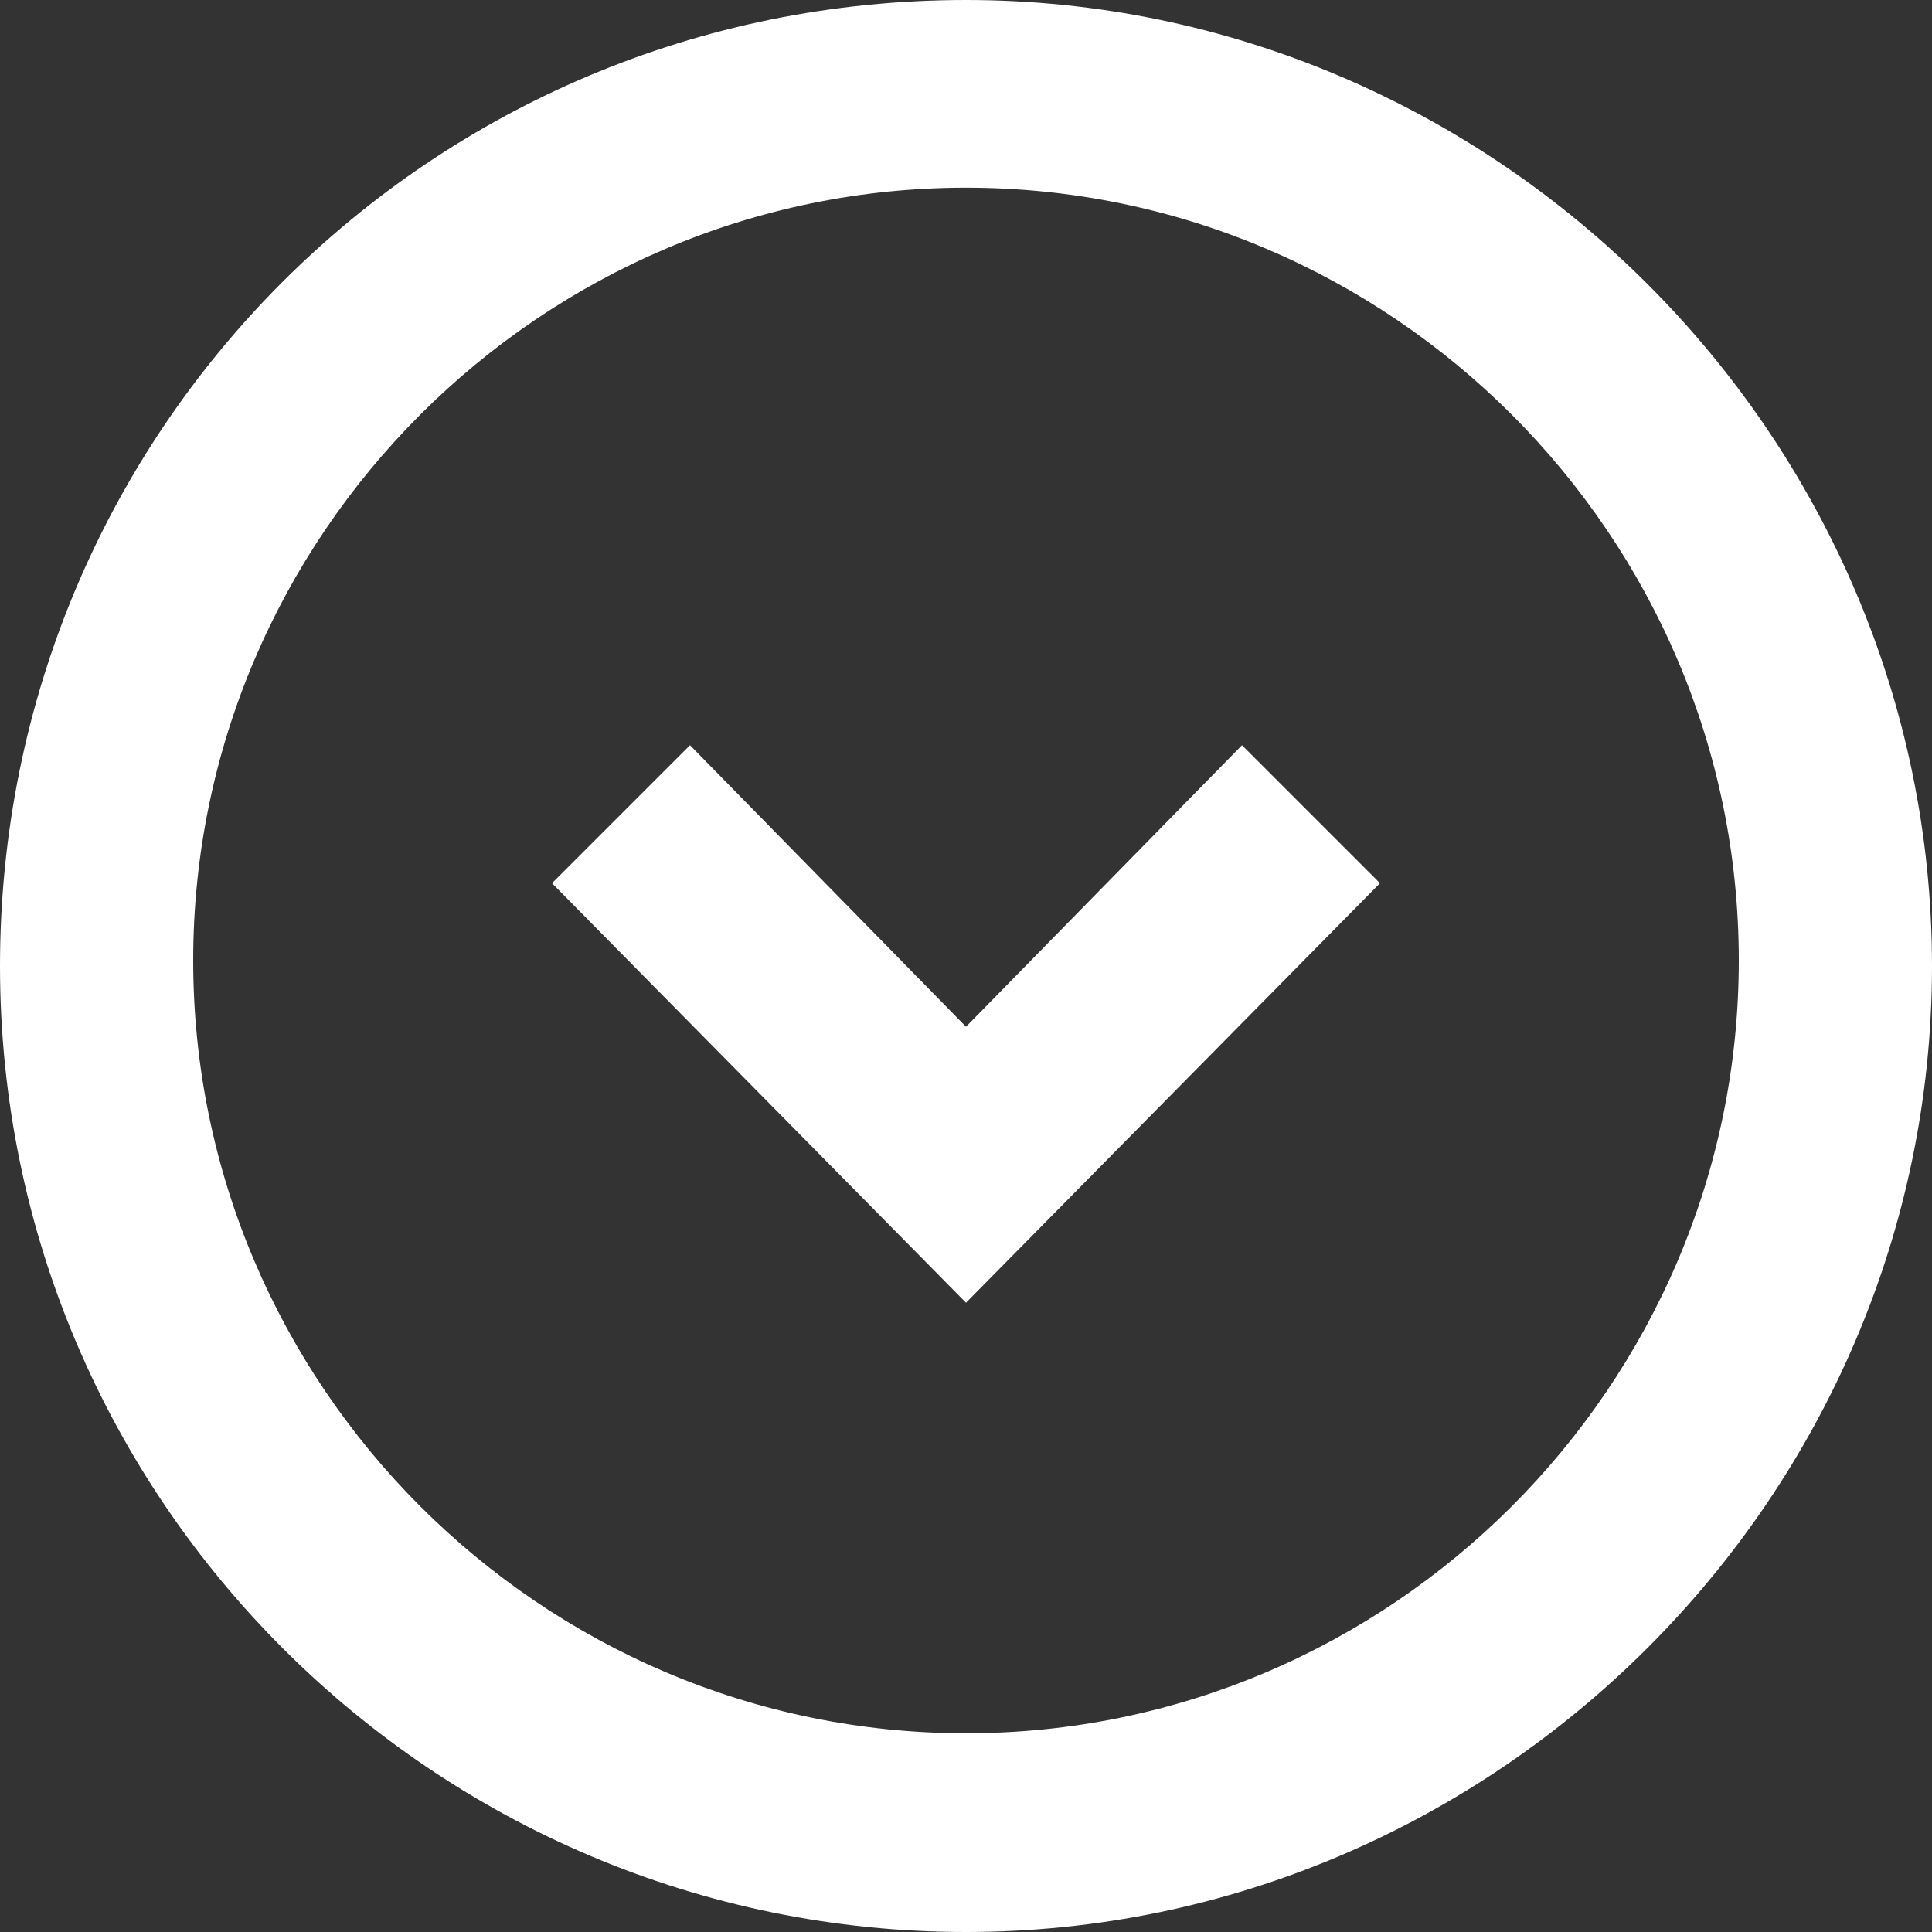 <svg version="1.1" id="Layer_1" xmlns="http://www.w3.org/2000/svg" xmlns:xlink="http://www.w3.org/1999/xlink" x="0px" y="0px"
	 width="35px" height="35px" viewBox="0 0 35 35" enable-background="new 0 0 35 35" xml:space="preserve">
<rect x="0" y="0" width="35" height="35" fill="#333333" stroke="none"/>
<g>
	<polygon fill="#FFFFFF" points="17.5,18.6 12.5,13.5 10,16 17.5,23.6 25,16 22.5,13.5 	"/>
	<path fill="#FFFFFF" d="M17.5,0C7.8,0,0,7.8,0,17.5S7.9,35,17.5,35S35,27.1,35,17.5S27.1,0,17.5,0z M17.5,31.4c-7.7,0-14-6.3-14-14
		s6.3-14,14-14s14,6.3,14,14S25.2,31.4,17.5,31.4z"/>
</g>
</svg>
